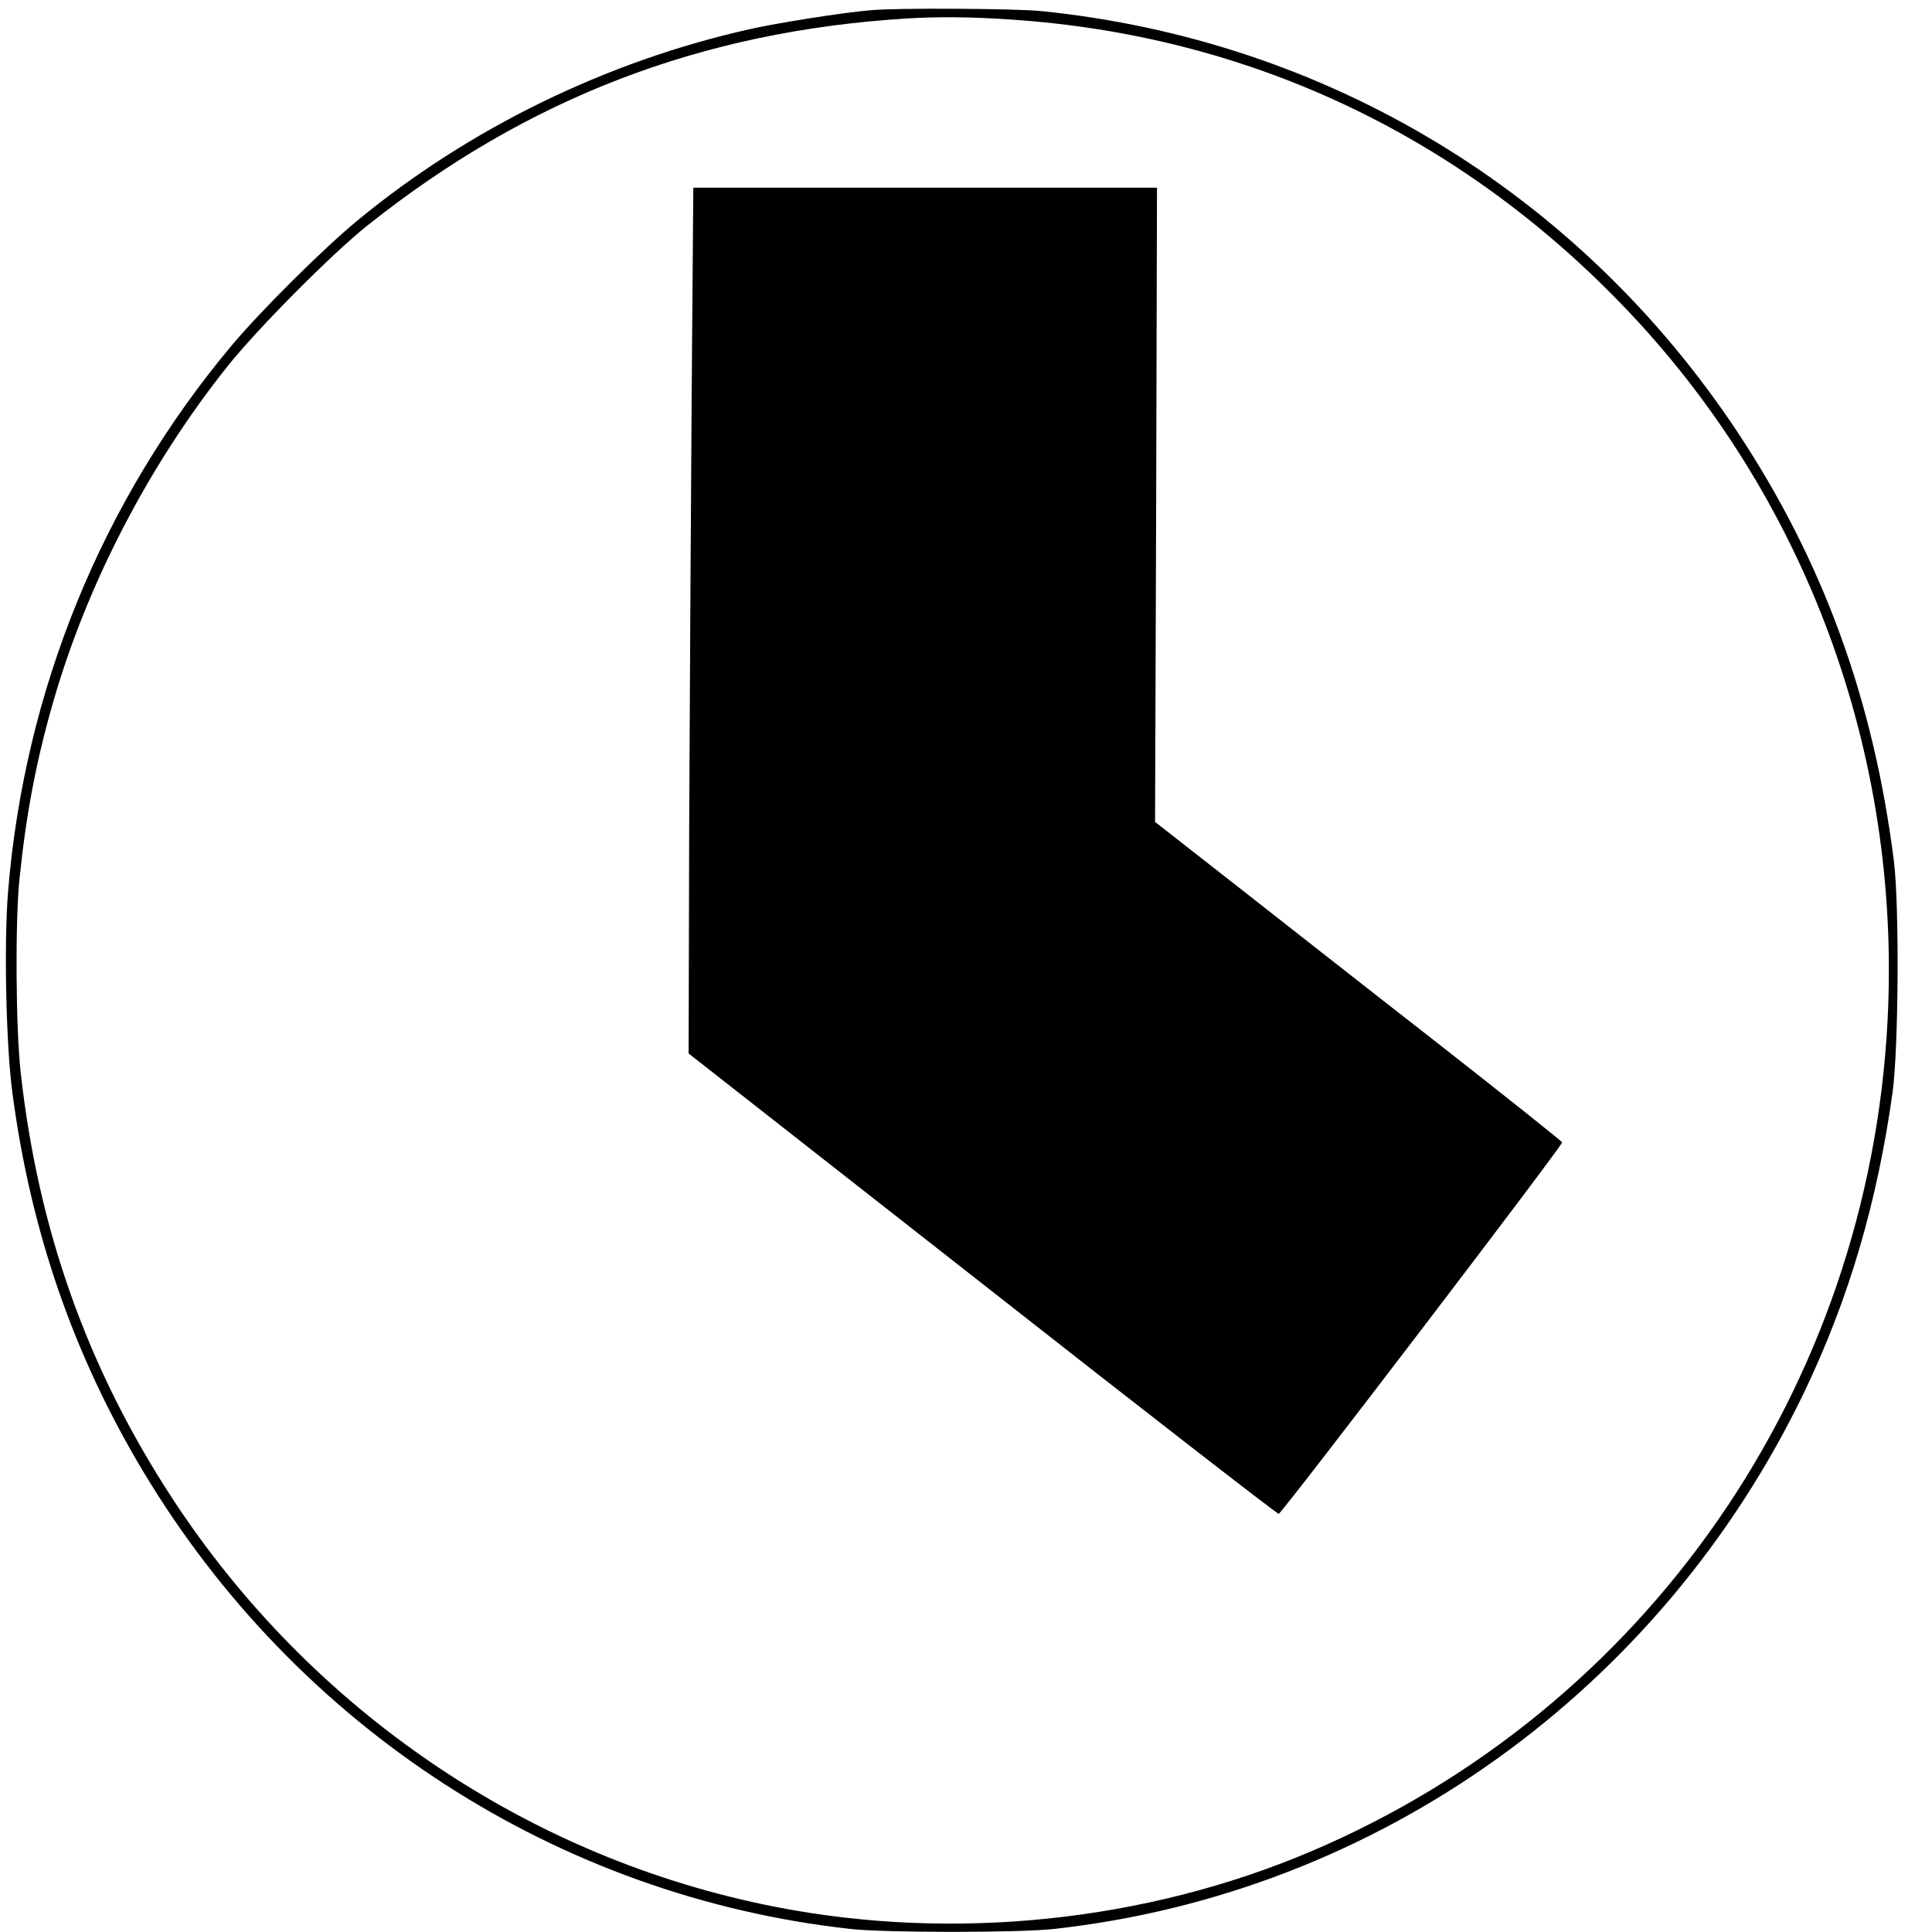<?xml version="1.0" standalone="no"?>
<!DOCTYPE svg PUBLIC "-//W3C//DTD SVG 20010904//EN"
        "http://www.w3.org/TR/2001/REC-SVG-20010904/DTD/svg10.dtd">
<svg version="1.0" xmlns="http://www.w3.org/2000/svg"
     width="700pt" height="700pt" viewBox="0 0 700 700"
     preserveAspectRatio="xMidYMid meet">
    <g transform="translate(0,700) scale(0.1,-0.1)"
       fill="#000000" stroke="none">
        <path d="M3155 6963 c-98 -8 -339 -46 -440 -69 -517 -116 -1014 -358 -1420
-693 -126 -104 -350 -327 -455 -452 -470 -561 -752 -1251 -811 -1983 -15 -187
-7 -556 16 -726 66 -501 222 -951 473 -1370 557 -930 1503 -1542 2564 -1659
126 -14 610 -14 736 0 1174 129 2202 866 2721 1949 160 336 262 681 318 1081
22 158 25 679 5 839 -74 586 -257 1087 -567 1555 -577 870 -1491 1421 -2524
1525 -94 9 -520 12 -616 3z m510 -34 c852 -57 1613 -413 2211 -1032 665 -688
1013 -1625 963 -2594 -68 -1332 -876 -2495 -2089 -3011 -600 -255 -1296 -327
-1940 -201 -891 174 -1681 709 -2185 1479 -308 471 -487 974 -550 1544 -18
162 -20 541 -5 696 24 237 61 433 122 644 123 430 349 864 634 1221 109 136
376 405 504 507 581 463 1211 705 1955 751 113 7 238 6 380 -4z"/>
        <path d="M2506 5558 c-3 -420 -7 -1126 -9 -1569 l-2 -806 1064 -834 c584 -459
1068 -834 1074 -834 10 0 1027 1332 1027 1346 0 3 -203 165 -452 360 -249 194
-581 455 -738 578 l-285 223 4 1149 3 1149 -840 0 -840 0 -6 -762z"/>
    </g>
</svg>
